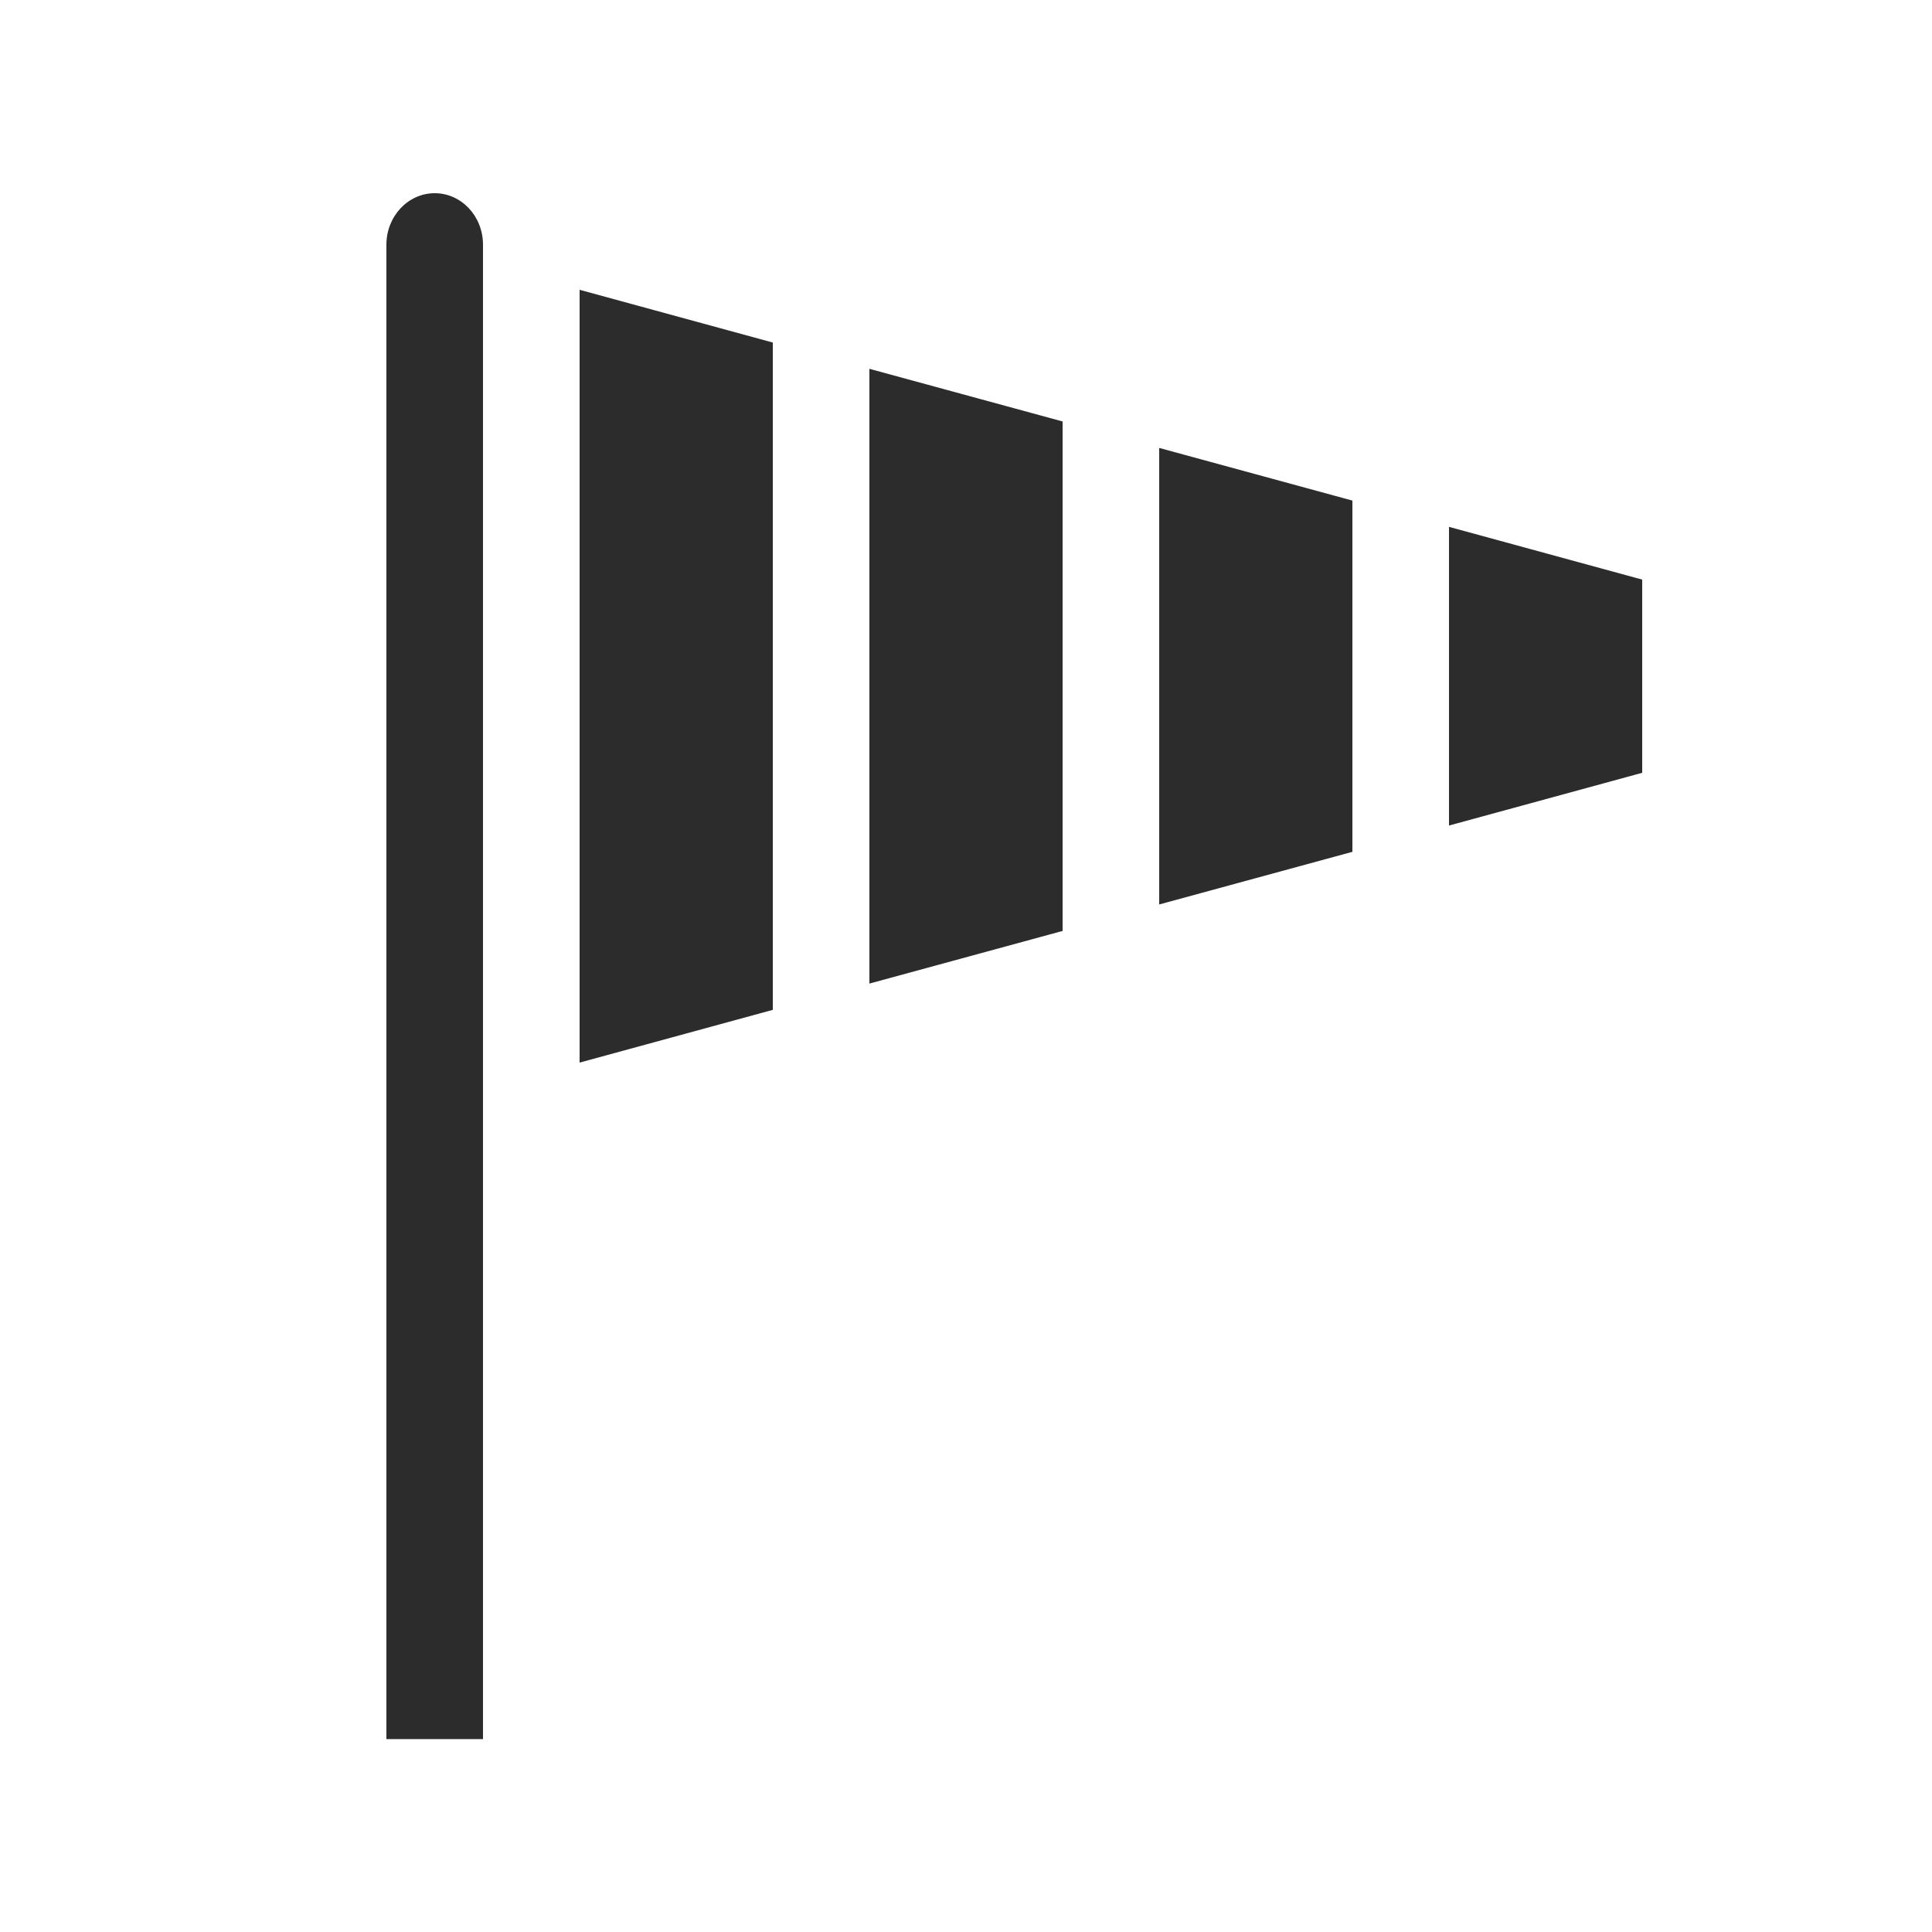 <!-- Generator: Adobe Illustrator 16.0.5, SVG Export Plug-In . SVG Version: 6.00 Build 0)  -->
<svg xmlns:rdf="http://www.w3.org/1999/02/22-rdf-syntax-ns#" xmlns="http://www.w3.org/2000/svg" enable-background="new 0 0 16 16" xml:space="preserve" viewBox="0 0 20 20" version="1.1" y="0px" x="0px" xmlns:cc="http://creativecommons.org/ns#" xmlns:dc="http://purl.org/dc/elements/1.1/"><g fill="#2c2c2c" transform="translate(2,2)"><path d="M2.5,0c-0.276,0-0.5,0.239-0.5,0.533v15.47h1v-15.47c0-0.295-0.224-0.533-0.5-0.533z"/><polygon points="10,2.637,10,7.363,12,6.818,12,3.182"/><polygon points="7,1.818,7,8.182,9,7.637,9,2.363"/><polygon points="15,4,13,3.454,13,6.546,15,6"/><polygon points="4,1,4,9,6,8.454,6,1.546"/></g></svg>
